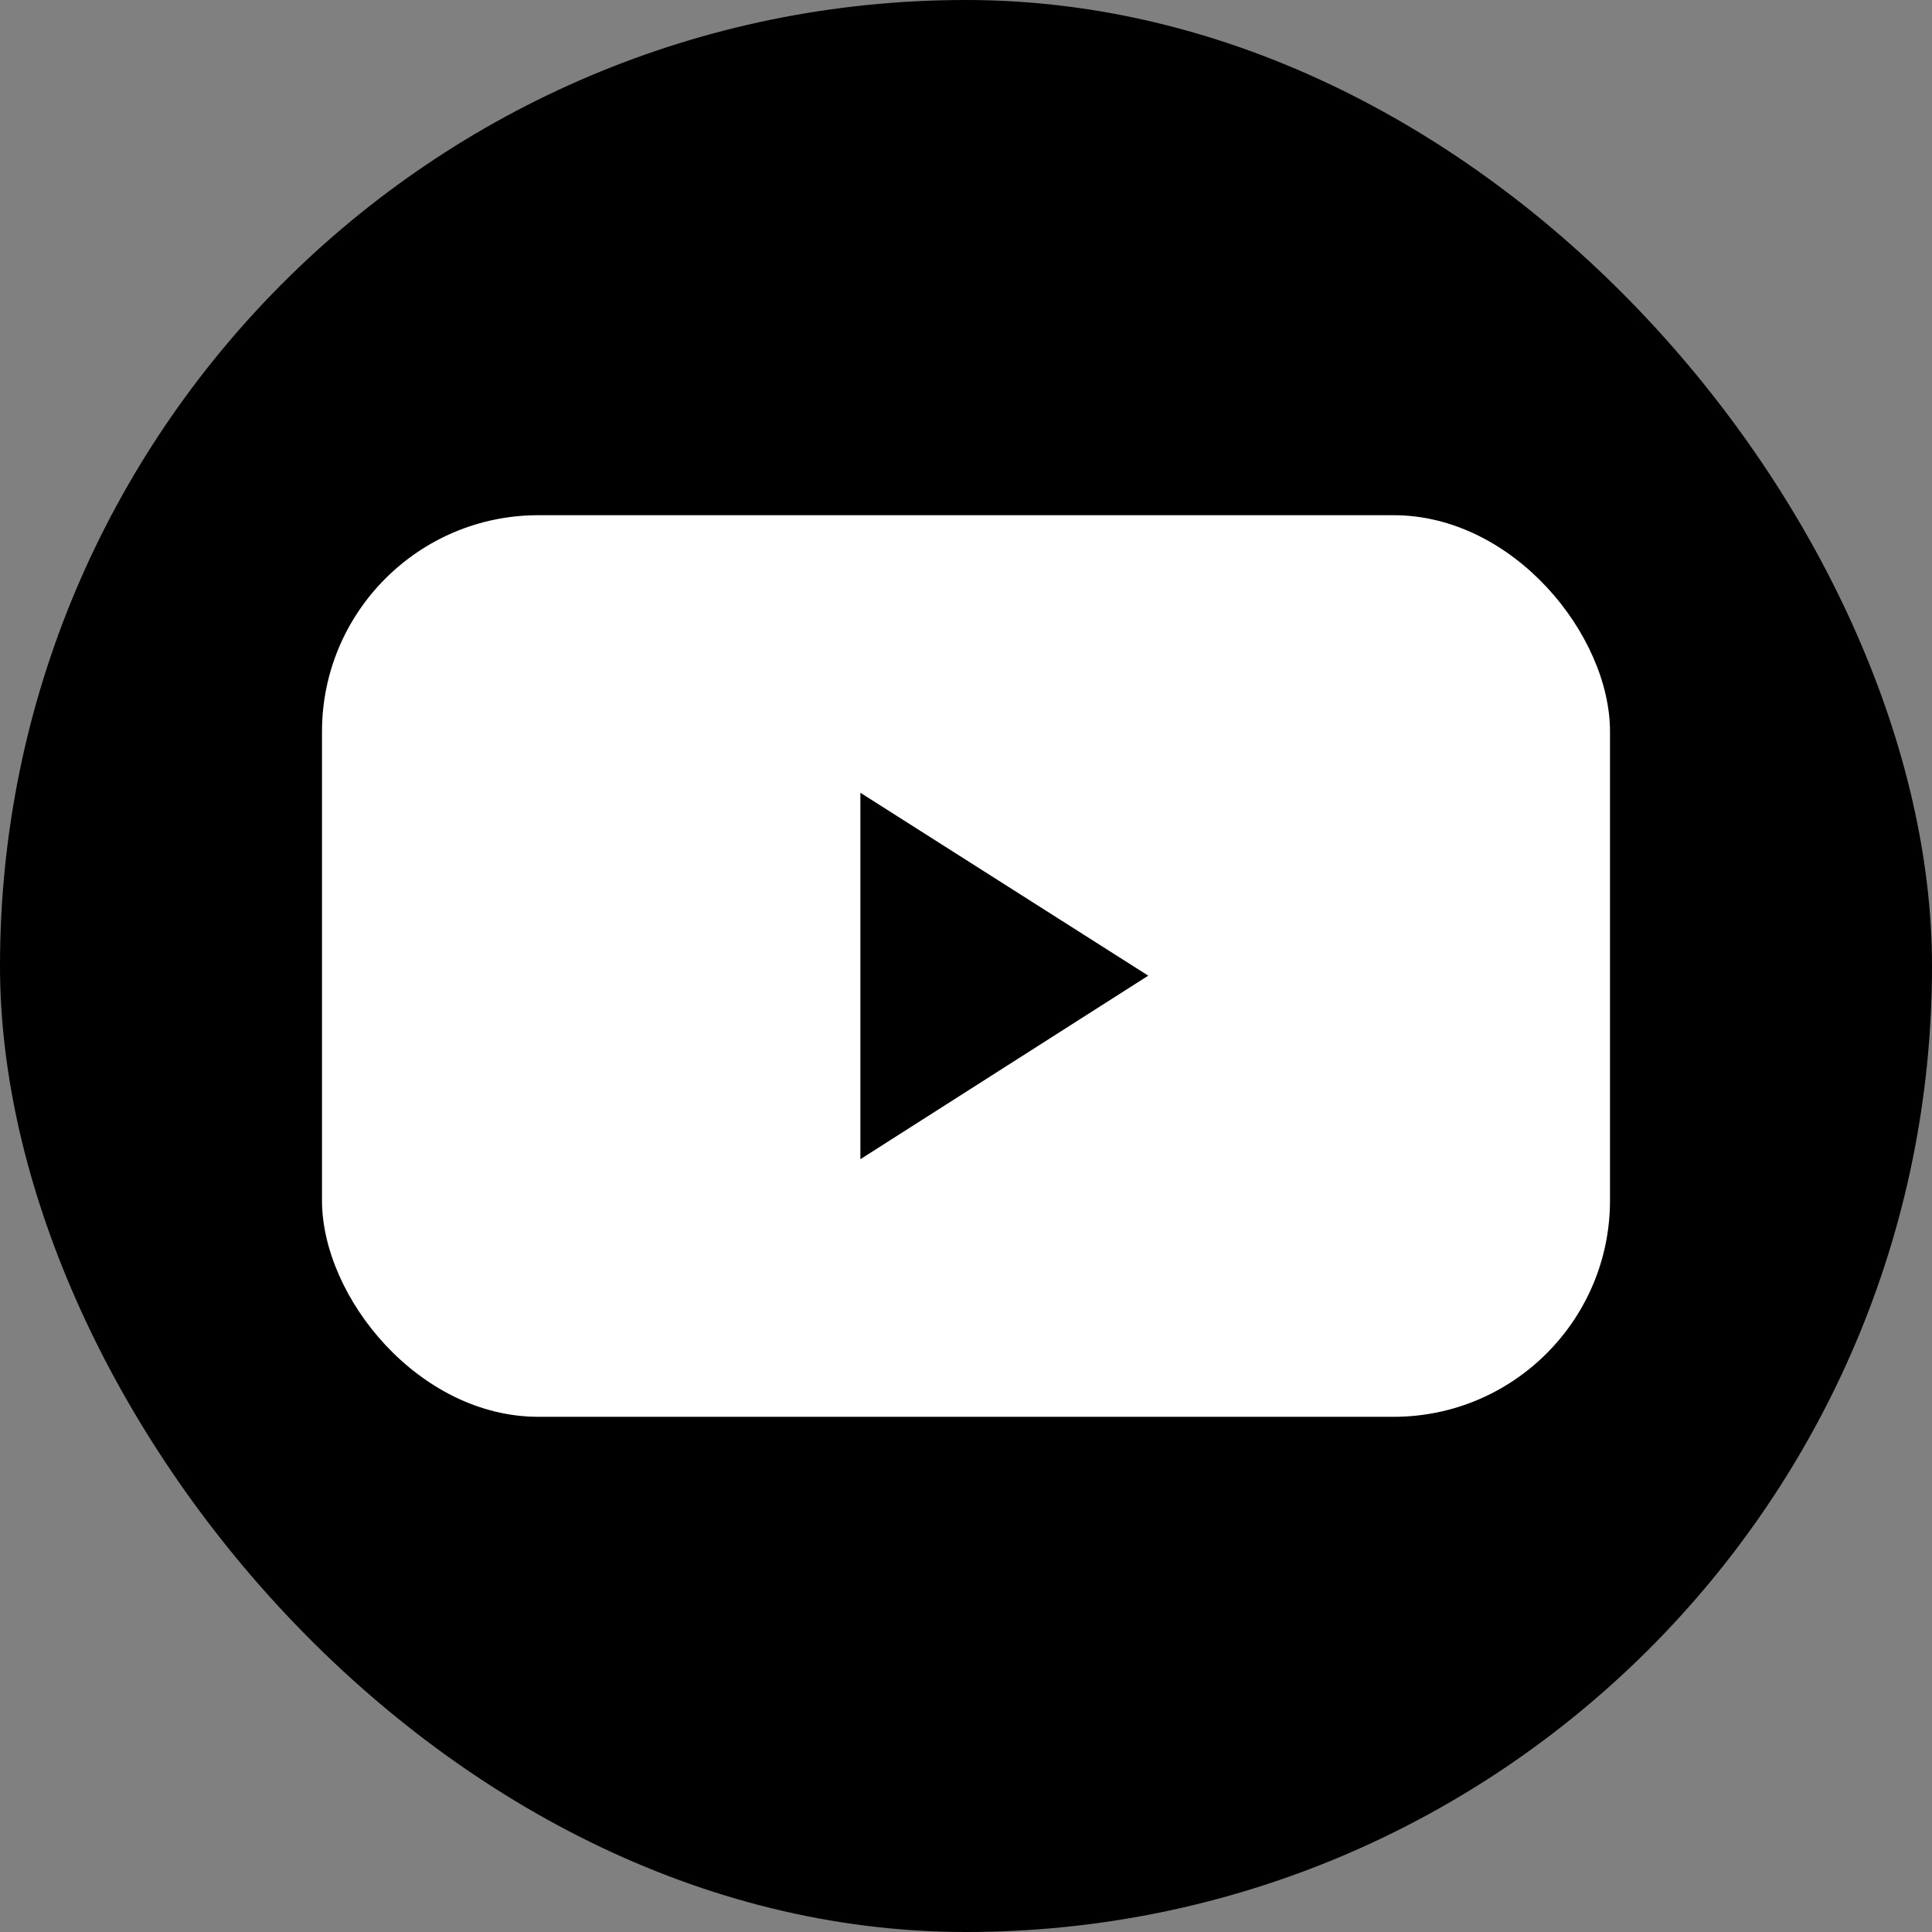 <svg id="圖層_1" data-name="圖層 1" xmlns="http://www.w3.org/2000/svg" viewBox="0 0 30 30"><rect x="0" y="0" width="30" height="30" fill="#808080" stroke="none"/><title>icon_youtube</title><rect width="30" height="30" style="fill:#fff;opacity:0"/><rect width="30" height="30" rx="15"/><rect x="5" y="8" width="20" height="14" rx="3.36" style="fill:#fff"/><polygon points="13.36 12.31 13.36 18 17.83 15.15 13.36 12.31"/></svg>
